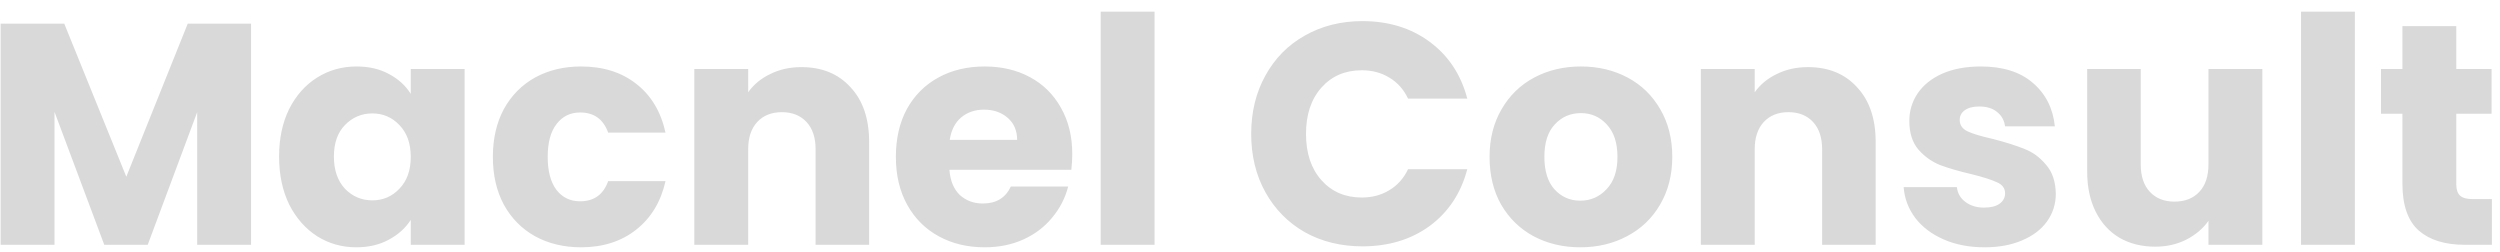<svg width="208" height="21" viewBox="0 0 208 21" fill="none" xmlns="http://www.w3.org/2000/svg">
<path d="M20.888 1.967V20.365H16.406V9.332L12.291 20.365H8.675L4.534 9.305V20.365H0.052V1.967H5.346L10.509 14.704L15.62 1.967H20.888ZM23.22 13.027C23.22 11.524 23.499 10.205 24.058 9.069C24.635 7.934 25.412 7.06 26.391 6.449C27.369 5.837 28.461 5.531 29.667 5.531C30.698 5.531 31.597 5.741 32.366 6.16C33.153 6.58 33.755 7.13 34.175 7.811V5.741H38.656V20.365H34.175V18.295C33.738 18.976 33.126 19.527 32.34 19.946C31.571 20.365 30.671 20.575 29.641 20.575C28.452 20.575 27.369 20.269 26.391 19.658C25.412 19.029 24.635 18.146 24.058 17.011C23.499 15.857 23.22 14.53 23.22 13.027ZM34.175 13.053C34.175 11.935 33.86 11.053 33.231 10.406C32.62 9.76 31.868 9.436 30.977 9.436C30.086 9.436 29.326 9.76 28.697 10.406C28.085 11.035 27.78 11.909 27.78 13.027C27.78 14.145 28.085 15.036 28.697 15.7C29.326 16.347 30.086 16.67 30.977 16.67C31.868 16.67 32.62 16.347 33.231 15.7C33.86 15.054 34.175 14.171 34.175 13.053ZM41.007 13.053C41.007 11.533 41.313 10.205 41.925 9.069C42.554 7.934 43.419 7.06 44.519 6.449C45.638 5.837 46.913 5.531 48.346 5.531C50.18 5.531 51.709 6.012 52.932 6.973C54.173 7.934 54.985 9.288 55.37 11.035H50.6C50.198 9.917 49.42 9.358 48.267 9.358C47.446 9.358 46.791 9.681 46.301 10.327C45.812 10.956 45.568 11.865 45.568 13.053C45.568 14.241 45.812 15.159 46.301 15.805C46.791 16.434 47.446 16.748 48.267 16.748C49.42 16.748 50.198 16.189 50.6 15.071H55.37C54.985 16.783 54.173 18.129 52.932 19.107C51.692 20.086 50.163 20.575 48.346 20.575C46.913 20.575 45.638 20.269 44.519 19.658C43.419 19.046 42.554 18.172 41.925 17.037C41.313 15.901 41.007 14.573 41.007 13.053ZM66.678 5.584C68.39 5.584 69.753 6.143 70.766 7.261C71.797 8.362 72.312 9.882 72.312 11.821V20.365H67.857V12.424C67.857 11.446 67.604 10.686 67.097 10.144C66.59 9.602 65.909 9.332 65.053 9.332C64.197 9.332 63.515 9.602 63.008 10.144C62.502 10.686 62.248 11.446 62.248 12.424V20.365H57.767V5.741H62.248V7.68C62.703 7.034 63.314 6.527 64.083 6.16C64.852 5.776 65.717 5.584 66.678 5.584ZM89.212 12.817C89.212 13.237 89.186 13.673 89.134 14.128H78.991C79.061 15.036 79.349 15.735 79.856 16.224C80.38 16.696 81.018 16.932 81.769 16.932C82.887 16.932 83.665 16.46 84.102 15.517H88.872C88.627 16.478 88.181 17.343 87.535 18.111C86.906 18.88 86.111 19.483 85.15 19.92C84.189 20.357 83.115 20.575 81.926 20.575C80.494 20.575 79.218 20.269 78.1 19.658C76.982 19.046 76.108 18.172 75.479 17.037C74.85 15.901 74.536 14.573 74.536 13.053C74.536 11.533 74.841 10.205 75.453 9.069C76.082 7.934 76.956 7.06 78.074 6.449C79.192 5.837 80.476 5.531 81.926 5.531C83.342 5.531 84.6 5.828 85.7 6.422C86.801 7.016 87.657 7.864 88.269 8.965C88.898 10.065 89.212 11.35 89.212 12.817ZM84.626 11.638C84.626 10.869 84.364 10.258 83.84 9.803C83.315 9.349 82.66 9.122 81.874 9.122C81.123 9.122 80.485 9.34 79.961 9.777C79.454 10.214 79.14 10.834 79.017 11.638H84.626ZM96.058 0.971V20.365H91.577V0.971H96.058ZM104.1 11.14C104.1 9.323 104.493 7.707 105.279 6.291C106.065 4.859 107.157 3.749 108.555 2.963C109.971 2.159 111.569 1.757 113.351 1.757C115.535 1.757 117.405 2.334 118.96 3.487C120.515 4.64 121.555 6.213 122.079 8.205H117.152C116.785 7.436 116.261 6.85 115.579 6.449C114.915 6.047 114.155 5.846 113.299 5.846C111.919 5.846 110.8 6.326 109.944 7.287C109.088 8.248 108.66 9.532 108.66 11.14C108.66 12.747 109.088 14.032 109.944 14.992C110.8 15.954 111.919 16.434 113.299 16.434C114.155 16.434 114.915 16.233 115.579 15.831C116.261 15.429 116.785 14.844 117.152 14.075H122.079C121.555 16.067 120.515 17.64 118.96 18.793C117.405 19.928 115.535 20.496 113.351 20.496C111.569 20.496 109.971 20.103 108.555 19.317C107.157 18.513 106.065 17.404 105.279 15.988C104.493 14.573 104.1 12.957 104.1 11.14ZM131.48 20.575C130.047 20.575 128.755 20.269 127.601 19.658C126.466 19.046 125.566 18.172 124.902 17.037C124.255 15.901 123.932 14.573 123.932 13.053C123.932 11.55 124.264 10.231 124.928 9.096C125.592 7.942 126.501 7.06 127.654 6.449C128.807 5.837 130.1 5.531 131.533 5.531C132.965 5.531 134.258 5.837 135.411 6.449C136.565 7.06 137.473 7.942 138.137 9.096C138.801 10.231 139.133 11.55 139.133 13.053C139.133 14.556 138.792 15.884 138.111 17.037C137.447 18.172 136.53 19.046 135.359 19.658C134.206 20.269 132.913 20.575 131.48 20.575ZM131.48 16.696C132.336 16.696 133.061 16.382 133.655 15.753C134.267 15.124 134.573 14.224 134.573 13.053C134.573 11.883 134.276 10.983 133.682 10.354C133.105 9.725 132.389 9.41 131.533 9.41C130.659 9.41 129.934 9.725 129.357 10.354C128.781 10.965 128.492 11.865 128.492 13.053C128.492 14.224 128.772 15.124 129.331 15.753C129.908 16.382 130.624 16.696 131.48 16.696ZM150.421 5.584C152.134 5.584 153.497 6.143 154.51 7.261C155.541 8.362 156.056 9.882 156.056 11.821V20.365H151.601V12.424C151.601 11.446 151.347 10.686 150.841 10.144C150.334 9.602 149.653 9.332 148.797 9.332C147.94 9.332 147.259 9.602 146.752 10.144C146.246 10.686 145.992 11.446 145.992 12.424V20.365H141.511V5.741H145.992V7.68C146.447 7.034 147.058 6.527 147.827 6.16C148.596 5.776 149.46 5.584 150.421 5.584ZM165.12 20.575C163.844 20.575 162.709 20.357 161.713 19.92C160.717 19.483 159.931 18.889 159.354 18.137C158.777 17.369 158.454 16.513 158.384 15.569H162.813C162.866 16.076 163.102 16.486 163.521 16.801C163.94 17.115 164.456 17.273 165.067 17.273C165.627 17.273 166.055 17.168 166.352 16.958C166.666 16.731 166.823 16.443 166.823 16.093C166.823 15.674 166.605 15.368 166.168 15.176C165.731 14.966 165.024 14.739 164.045 14.495C162.997 14.25 162.123 13.997 161.424 13.735C160.726 13.455 160.123 13.027 159.616 12.45C159.109 11.856 158.856 11.061 158.856 10.065C158.856 9.227 159.083 8.467 159.537 7.785C160.009 7.086 160.691 6.536 161.582 6.134C162.49 5.732 163.565 5.531 164.805 5.531C166.64 5.531 168.081 5.986 169.13 6.894C170.196 7.803 170.807 9.008 170.964 10.511H166.823C166.753 10.004 166.526 9.602 166.142 9.305C165.775 9.008 165.286 8.86 164.674 8.86C164.15 8.86 163.748 8.965 163.469 9.174C163.189 9.366 163.049 9.637 163.049 9.987C163.049 10.406 163.268 10.721 163.705 10.93C164.159 11.14 164.858 11.35 165.801 11.559C166.885 11.839 167.767 12.118 168.448 12.398C169.13 12.66 169.724 13.097 170.23 13.708C170.755 14.302 171.025 15.106 171.043 16.119C171.043 16.976 170.798 17.744 170.309 18.426C169.837 19.09 169.147 19.614 168.239 19.998C167.348 20.383 166.308 20.575 165.12 20.575ZM188.226 5.741V20.365H183.744V18.373C183.29 19.02 182.669 19.544 181.883 19.946C181.114 20.33 180.258 20.523 179.315 20.523C178.196 20.523 177.209 20.278 176.353 19.789C175.497 19.282 174.833 18.557 174.361 17.613C173.89 16.67 173.654 15.56 173.654 14.285V5.741H178.109V13.682C178.109 14.661 178.362 15.421 178.869 15.962C179.376 16.504 180.057 16.775 180.913 16.775C181.787 16.775 182.477 16.504 182.984 15.962C183.491 15.421 183.744 14.661 183.744 13.682V5.741H188.226ZM195.926 0.971V20.365H191.445V0.971H195.926ZM207.325 16.565V20.365H205.045C203.42 20.365 202.153 19.972 201.245 19.186C200.336 18.382 199.882 17.081 199.882 15.281V9.463H198.1V5.741H199.882V2.177H204.363V5.741H207.299V9.463H204.363V15.333C204.363 15.77 204.468 16.084 204.678 16.277C204.887 16.469 205.237 16.565 205.726 16.565H207.325Z" fill="#D9D9D9"/>
</svg>
